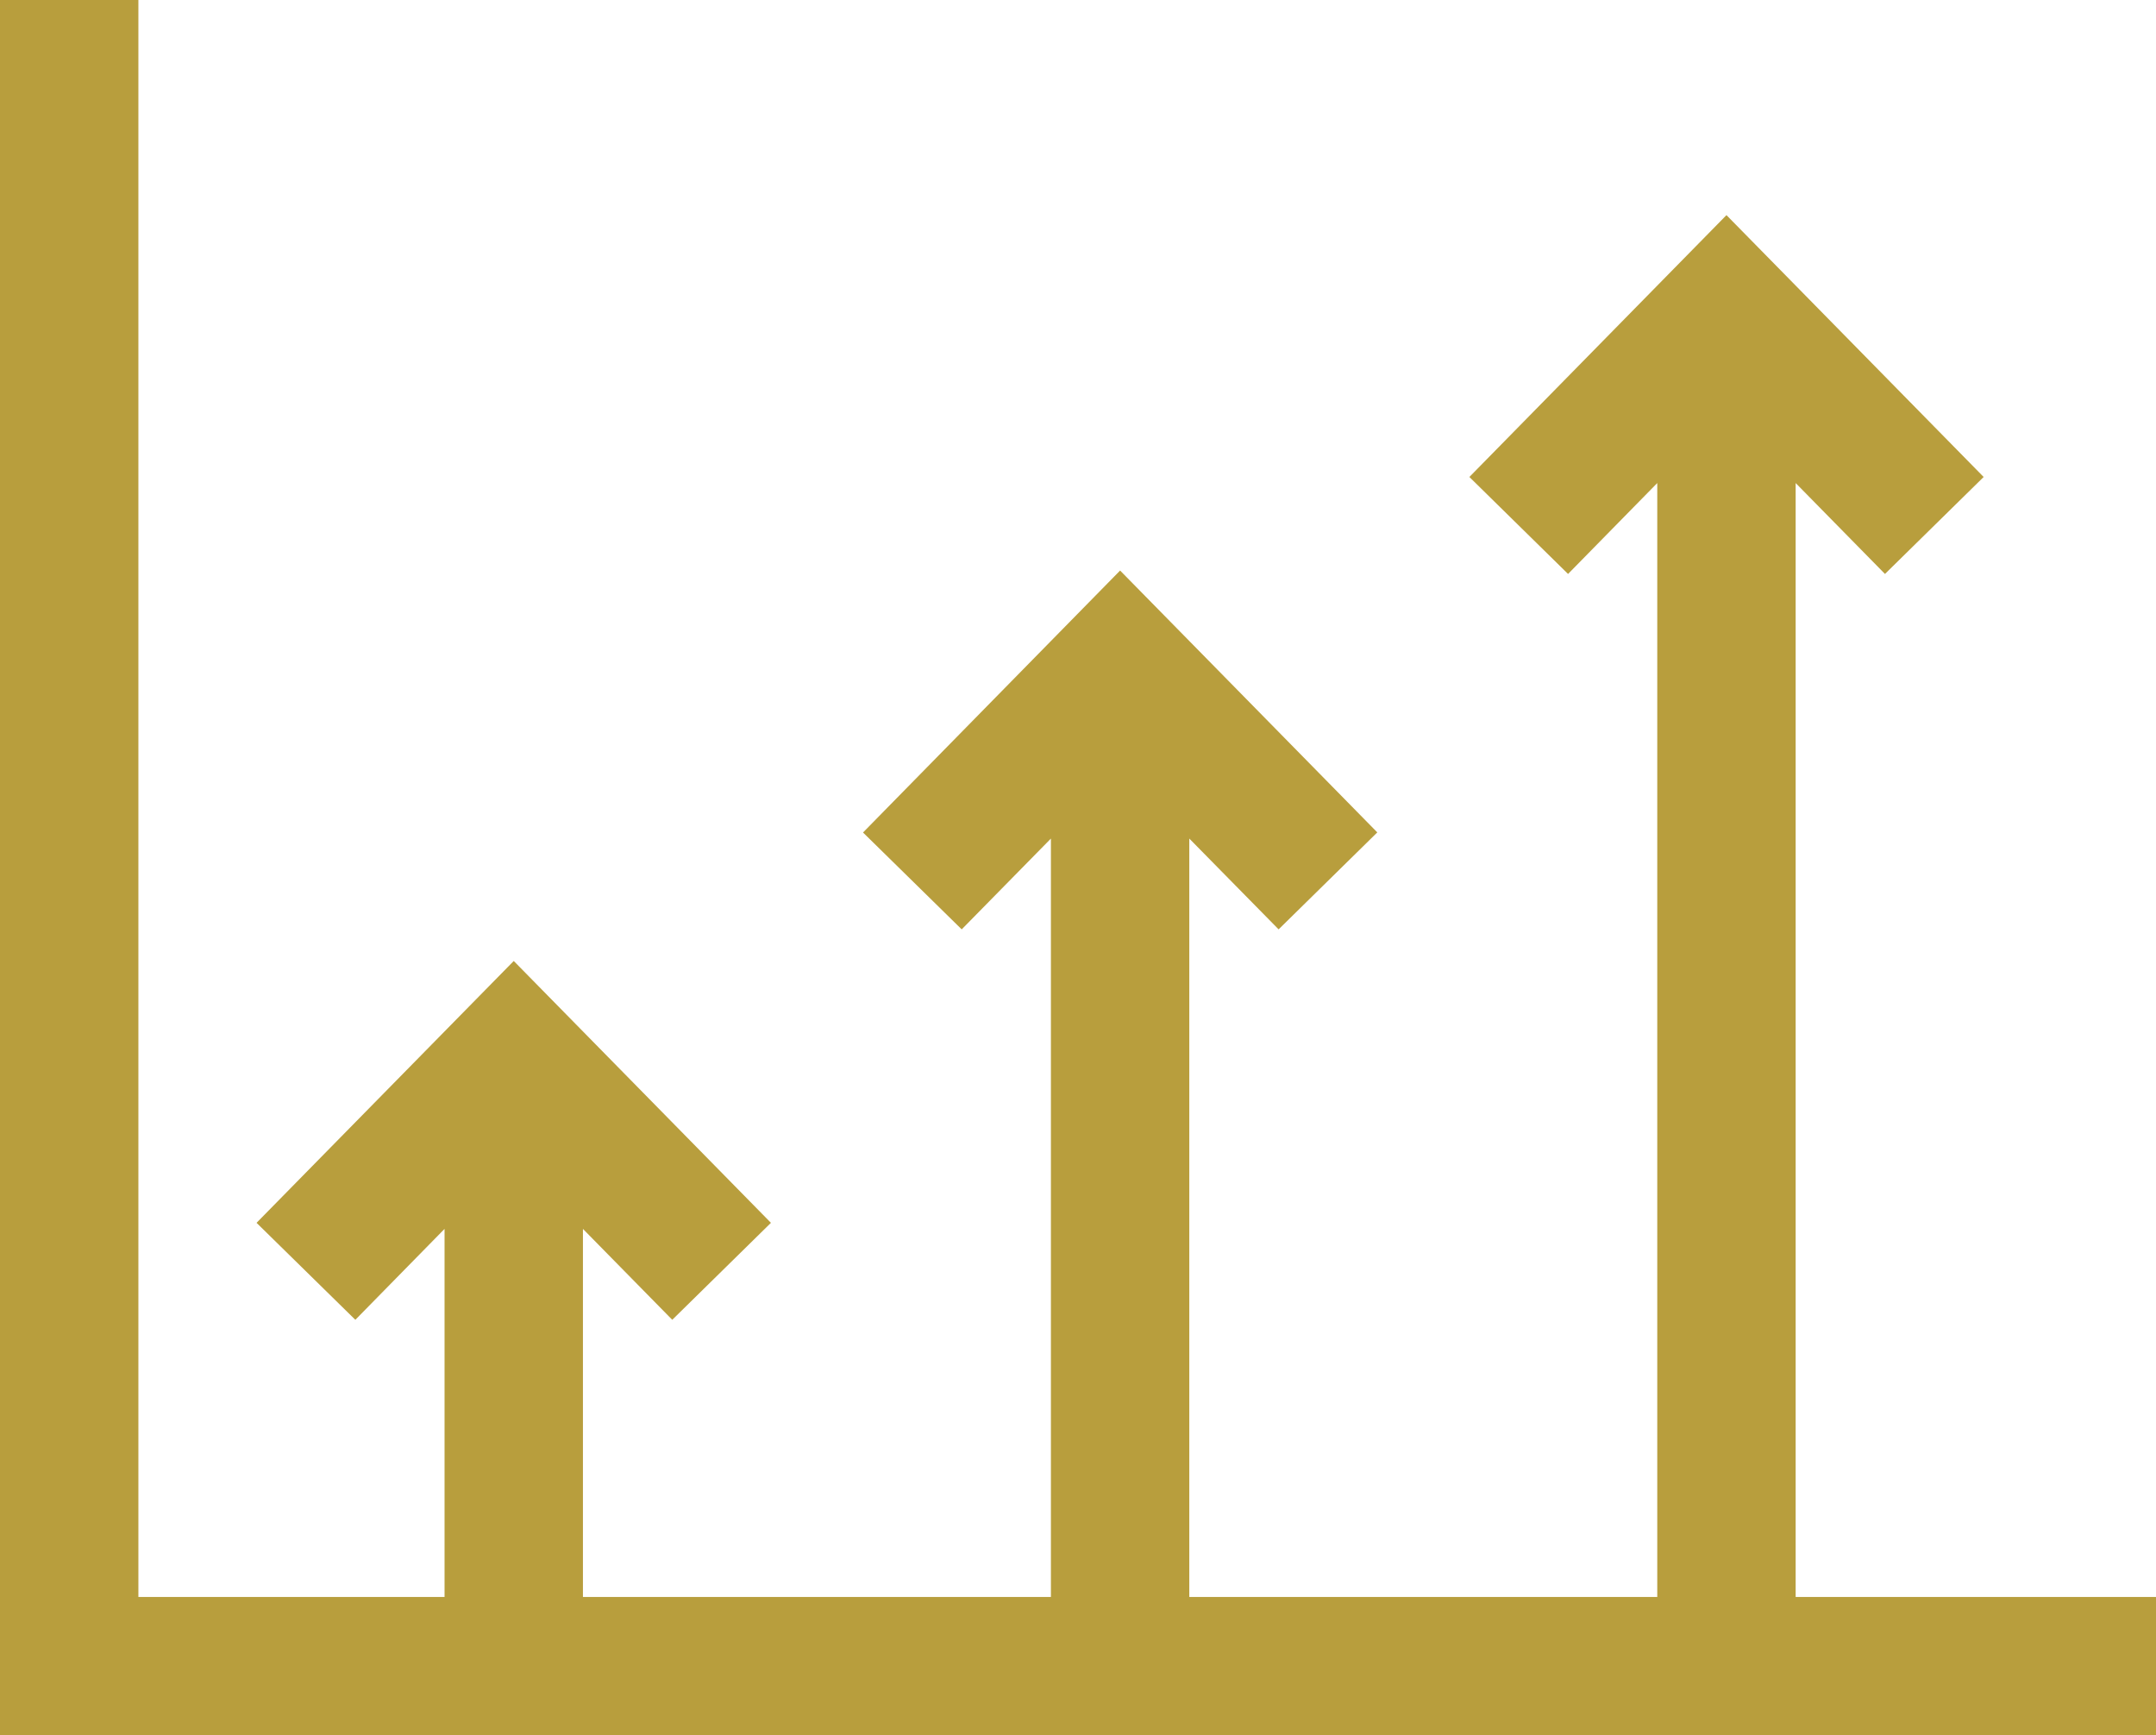 <svg xmlns="http://www.w3.org/2000/svg" id="Layer_2" data-name="Layer 2" viewBox="0 0 202.53 163.03"><defs><style>      .cls-1 {        fill: #b89e3d;      }    </style></defs><g id="Layer_1-2" data-name="Layer 1"><polygon class="cls-1" points="168.68 45.38 177.07 53.92 186.34 44.81 162.18 20.21 138.03 44.81 147.3 53.92 155.68 45.38 155.68 150.03 111.72 150.03 111.72 78.78 120.11 87.31 129.38 78.2 105.22 53.6 81.07 78.21 90.34 87.31 98.72 78.78 98.72 150.03 54.76 150.03 54.76 115.45 63.15 123.99 72.42 114.88 48.26 90.28 24.1 114.88 33.38 123.99 41.76 115.45 41.76 150.03 13 150.03 13 0 0 0 0 163.03 202.53 163.03 202.53 150.03 168.68 150.03 168.68 45.38"></polygon></g></svg>